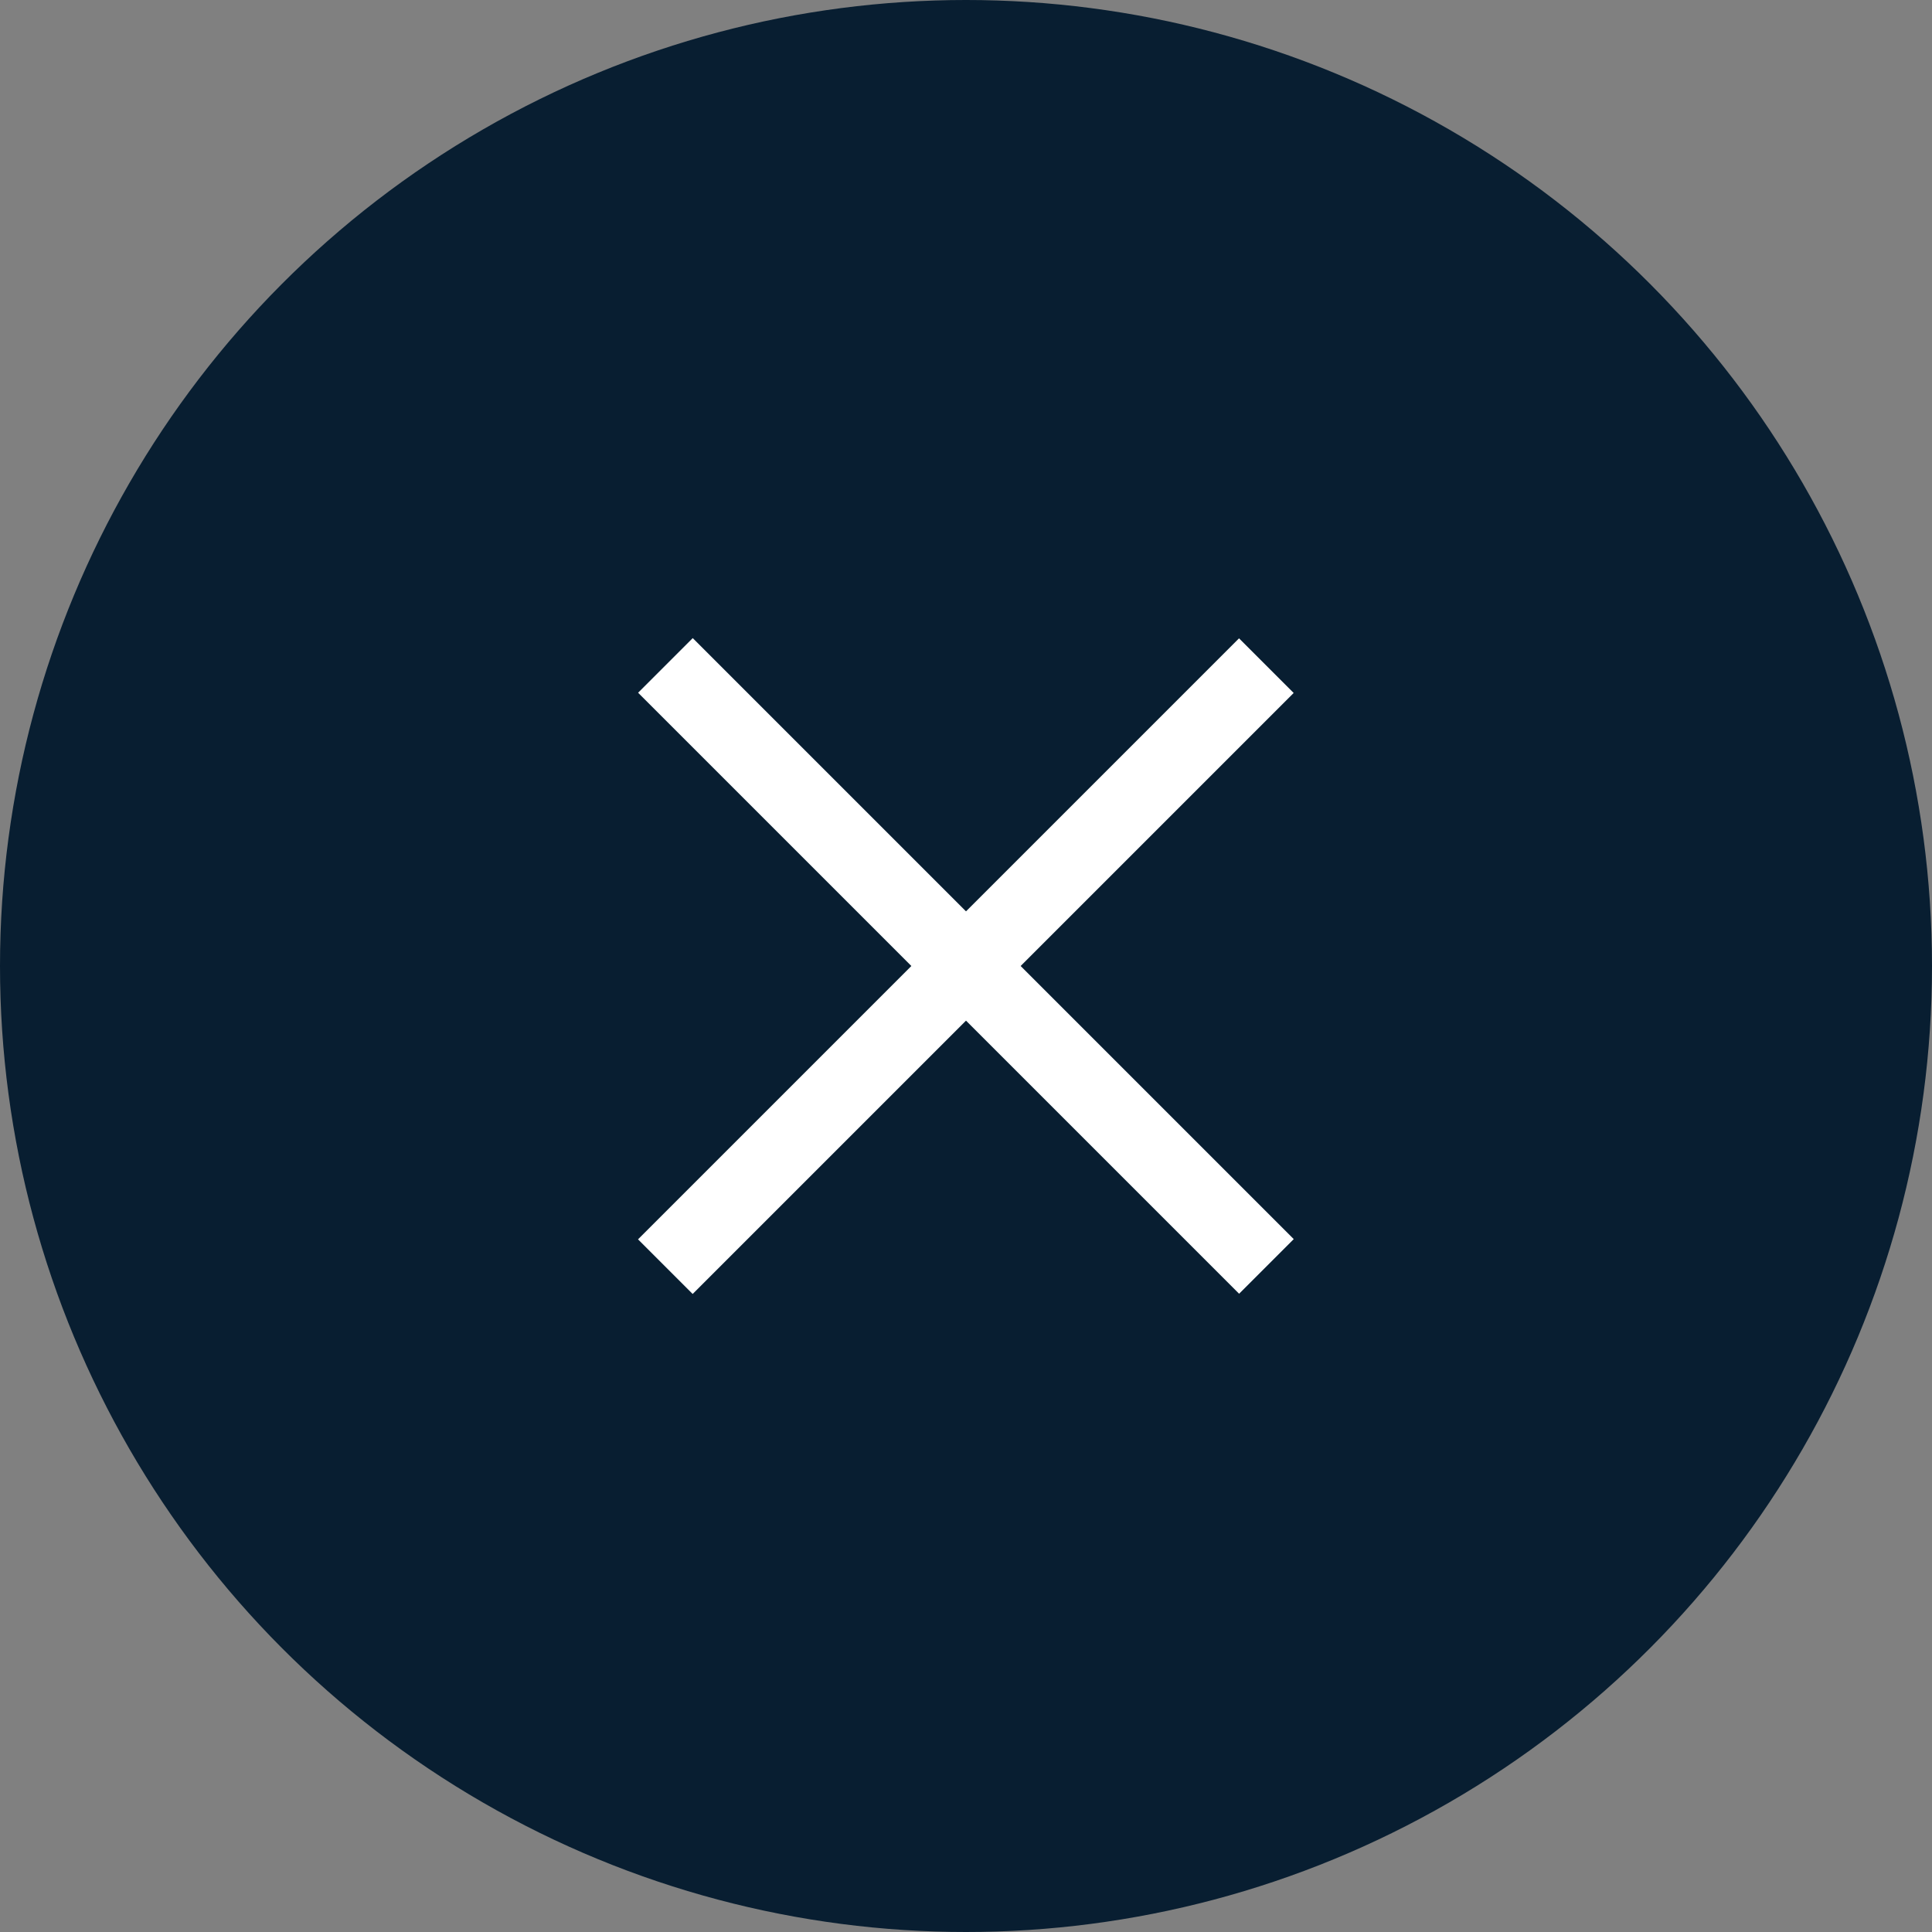 <?xml version="1.0" encoding="utf-8"?>
<!-- Generator: Adobe Illustrator 26.0.2, SVG Export Plug-In . SVG Version: 6.00 Build 0)  -->
<svg version="1.1" id="レイヤー_1" xmlns="http://www.w3.org/2000/svg" xmlns:xlink="http://www.w3.org/1999/xlink" x="0px"
	 y="0px" width="25px" height="25px" viewBox="0 0 25 25" style="enable-background:new 0 0 25 25;" xml:space="preserve">
<rect x="0" y="0" width="25" height="25" fill="#808080" stroke="none"/>
<style type="text/css">
	.st0{fill:#081E31;}
	.st1{fill:#FFFFFF;}
</style>
<g id="レイヤー_2_00000096055442288177531980000014750346534506740897_">
	<g id="contents">
		<circle class="st0" cx="12.5" cy="12.5" r="12.5"/>
		<rect x="12" y="7" transform="matrix(0.707 -0.707 0.707 0.707 -5.176 12.499)" class="st1" width="1" height="11"/>
		<rect x="7" y="12" transform="matrix(0.707 -0.707 0.707 0.707 -5.177 12.502)" class="st1" width="11" height="1"/>
	</g>
</g>
</svg>
